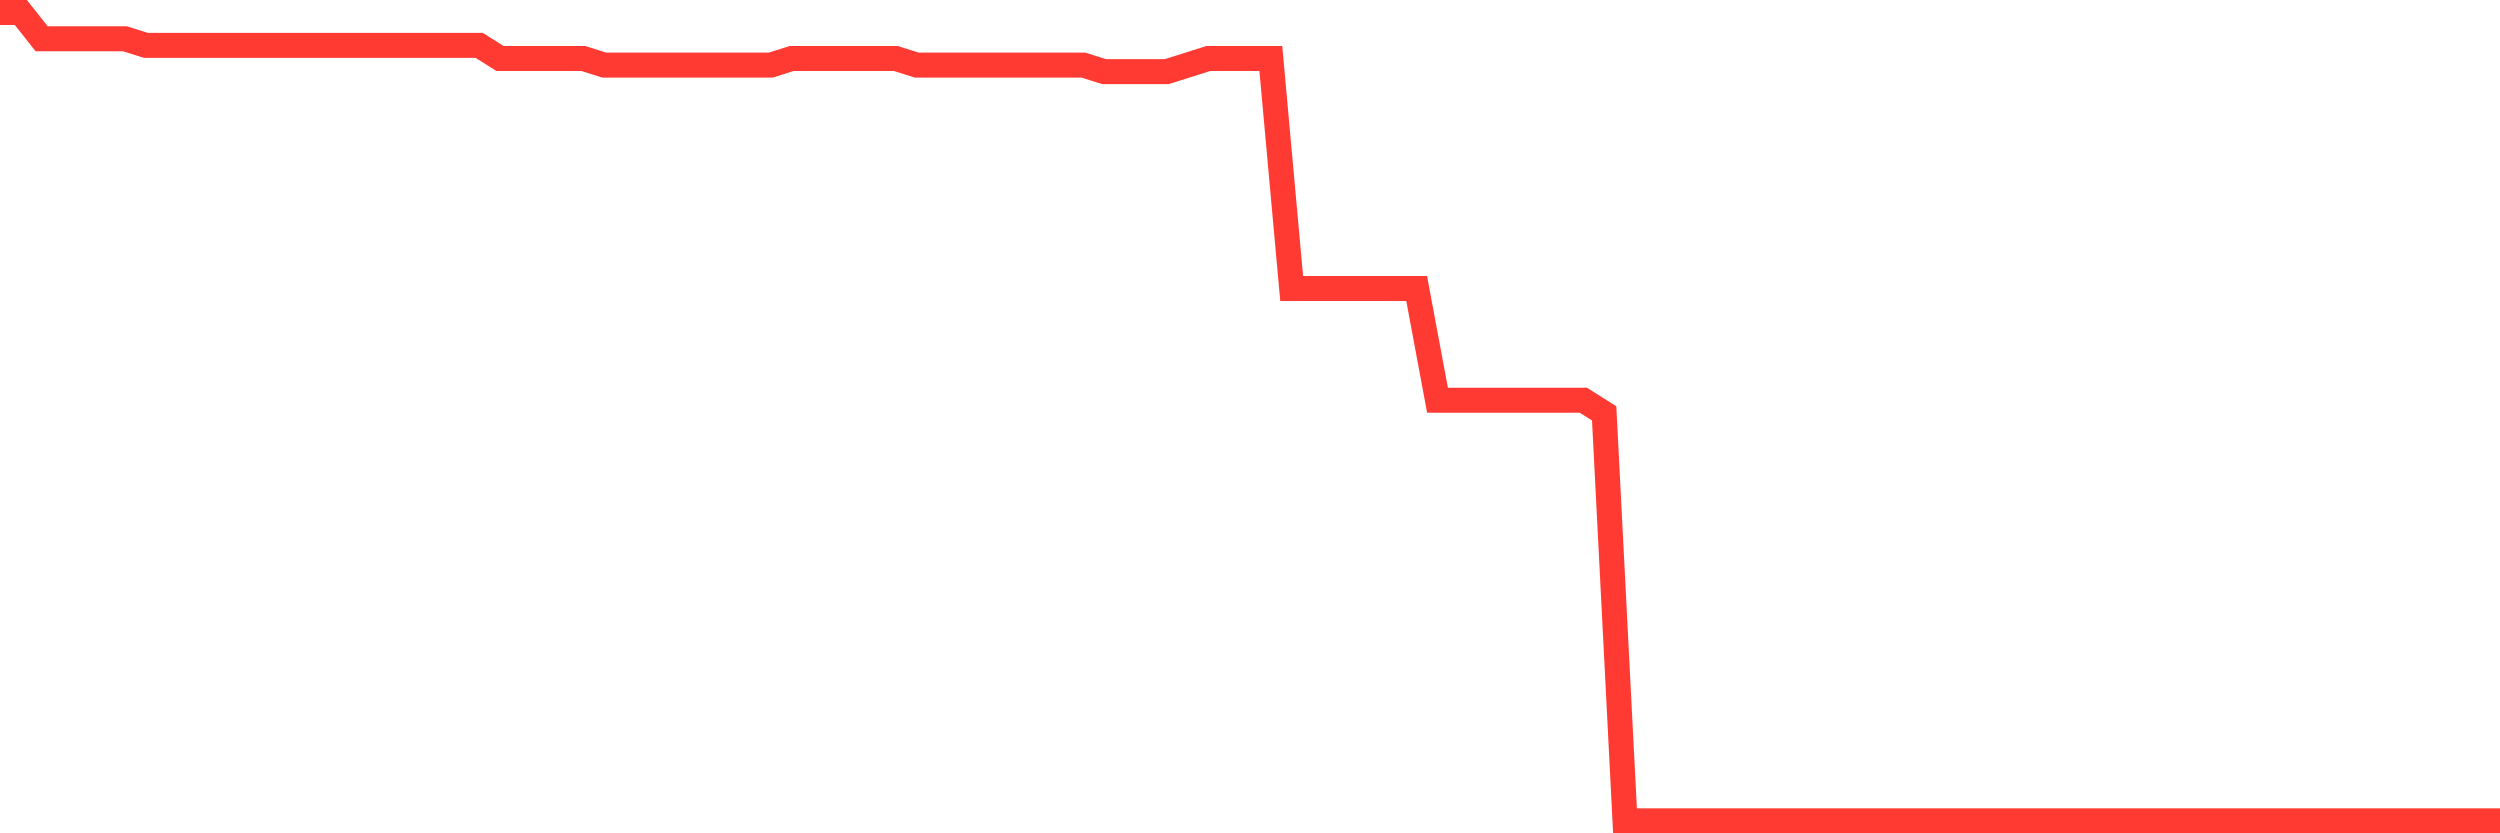 <svg
  xmlns="http://www.w3.org/2000/svg"
  xmlns:xlink="http://www.w3.org/1999/xlink"
  width="120"
  height="40"
  viewBox="0 0 120 40"
  preserveAspectRatio="none"
>
  <polyline
    points="0,0.6 1,0.6 2,1.862 3,1.862 4,1.862 5,1.862 6,1.862 7,2.177 8,2.177 9,2.177 10,2.177 11,2.177 12,2.177 13,2.177 14,2.177 15,2.177 16,2.177 17,2.177 18,2.177 19,2.177 20,2.177 21,2.177 22,2.177 23,2.177 24,2.808 25,2.808 26,2.808 27,2.808 28,2.808 29,3.124 30,3.124 31,3.124 32,3.124 33,3.124 34,3.124 35,3.124 36,3.124 37,3.124 38,2.808 39,2.808 40,2.808 41,2.808 42,2.808 43,2.808 44,3.124 45,3.124 46,3.124 47,3.124 48,3.124 49,3.124 50,3.124 51,3.124 52,3.124 53,3.439 54,3.439 55,3.439 56,3.439 57,3.124 58,2.808 59,2.808 60,2.808 61,2.808 62,13.849 63,13.849 64,13.849 65,13.849 66,13.849 67,13.849 68,13.849 69,19.211 70,19.211 71,19.211 72,19.211 73,19.211 74,19.211 75,19.211 76,19.211 77,19.842 78,39.4 79,39.4 80,39.4 81,39.4 82,39.4 83,39.4 84,39.4 85,39.4 86,39.4 87,39.4 88,39.4 89,39.4 90,39.4 91,39.4 92,39.4 93,39.4 94,39.4 95,39.4 96,39.4 97,39.4 98,39.4 99,39.4 100,39.4 101,39.4 102,39.4 103,39.4 104,39.4 105,39.4 106,39.4 107,39.4 108,39.4 109,39.4 110,39.4 111,39.4 112,39.4 113,39.4 114,39.4 115,39.4 116,39.4 117,39.4 118,39.4 119,39.4 120,39.4"
    fill="none"
    stroke="#ff3a33"
    stroke-width="1.2"
  >
  </polyline>
</svg>